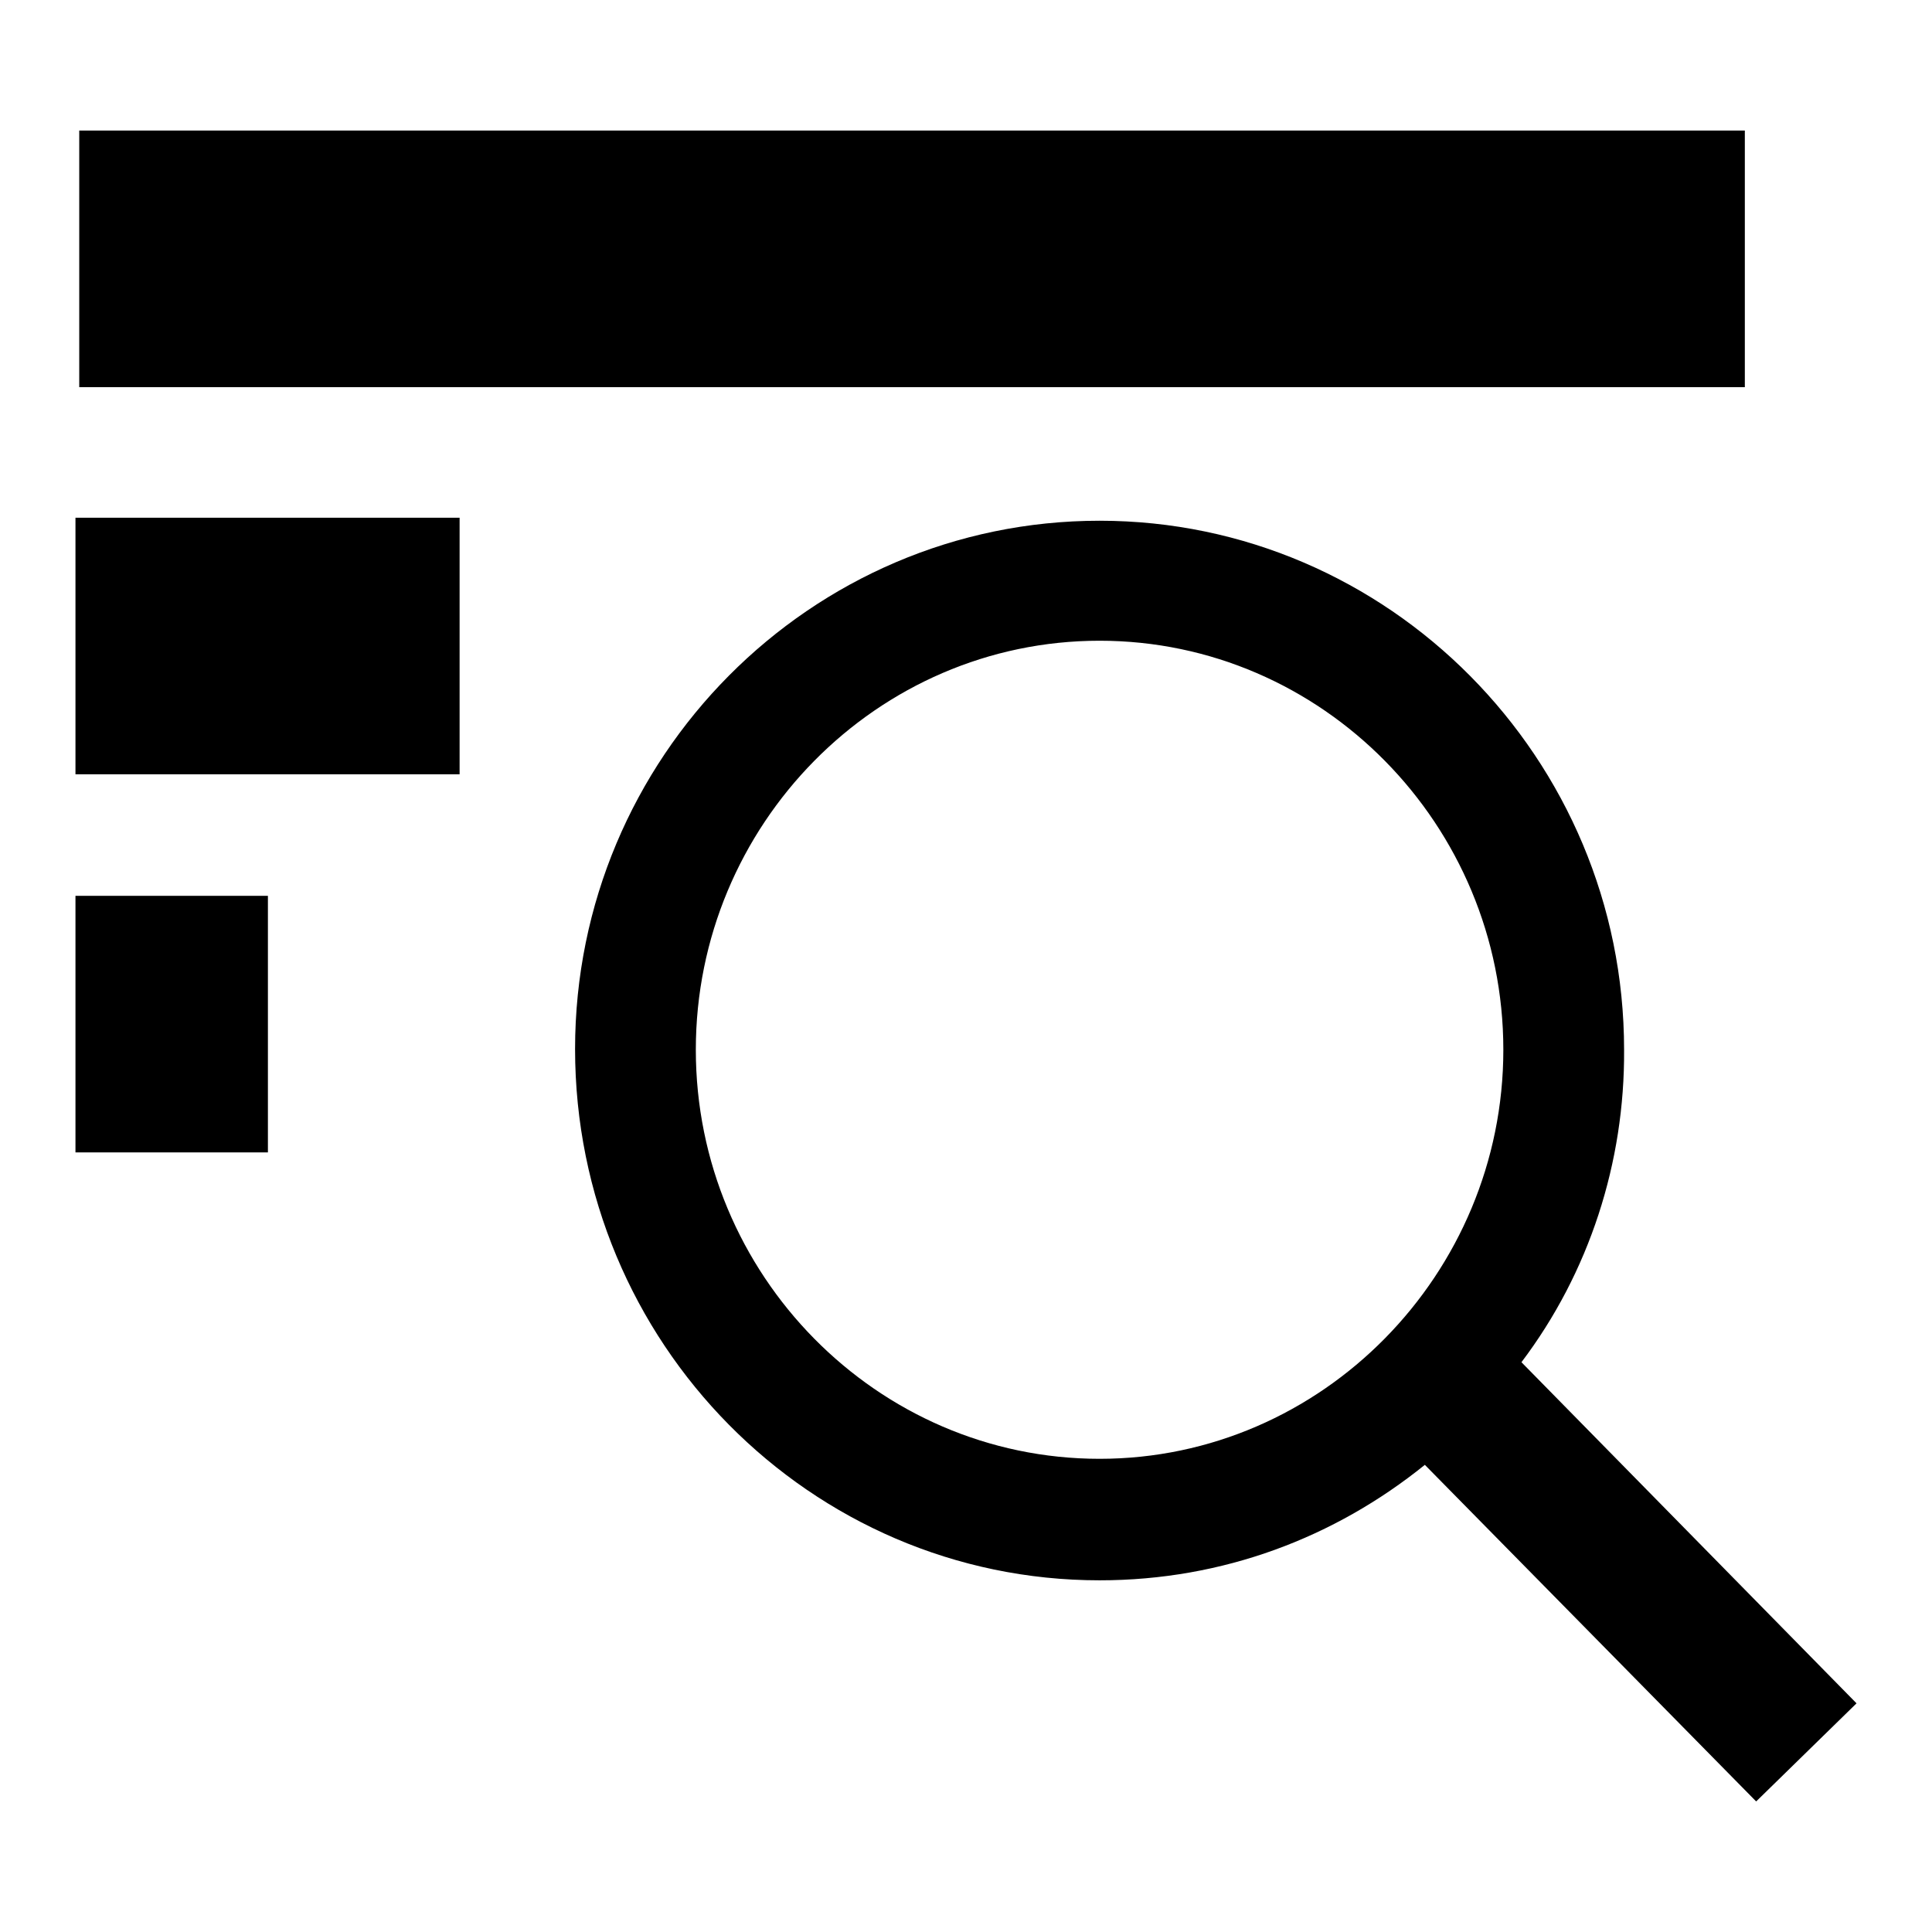 <?xml version="1.0" encoding="utf-8"?>
<!-- Svg Vector Icons : http://www.onlinewebfonts.com/icon -->
<!DOCTYPE svg PUBLIC "-//W3C//DTD SVG 1.1//EN" "http://www.w3.org/Graphics/SVG/1.1/DTD/svg11.dtd">
<svg version="1.1" xmlns="http://www.w3.org/2000/svg" xmlns:xlink="http://www.w3.org/1999/xlink" x="0px" y="0px" viewBox="0 0 256 256" enable-background="new 0 0 256 256" xml:space="preserve">
<g> <path fill="#000000" d="M201.6,180.5c9-11.9,13.7-26.5,13.6-41.4c0-38.6-31.2-70.1-69.5-70.1S76.2,100.4,76.2,139 c0,38.9,31.2,70.4,69.5,70.4c16.4,0,31.2-5.7,43.1-15.3l43.9,44.6l13.3-13L201.6,180.5L201.6,180.5z M145.7,193.3 c-29.5,0-53.5-24.4-53.5-54.2c0-29.8,24-54.2,53.5-54.2c29.5,0,53.5,24.4,53.5,54.2C199.2,168.8,175.2,193.3,145.7,193.3z  M10.5,17.3h220.7v34H10.5V17.3z M10,68.6h50.9v34H10V68.6z M10,118.7h25.5v34H10V118.7z"/></g>
</svg>